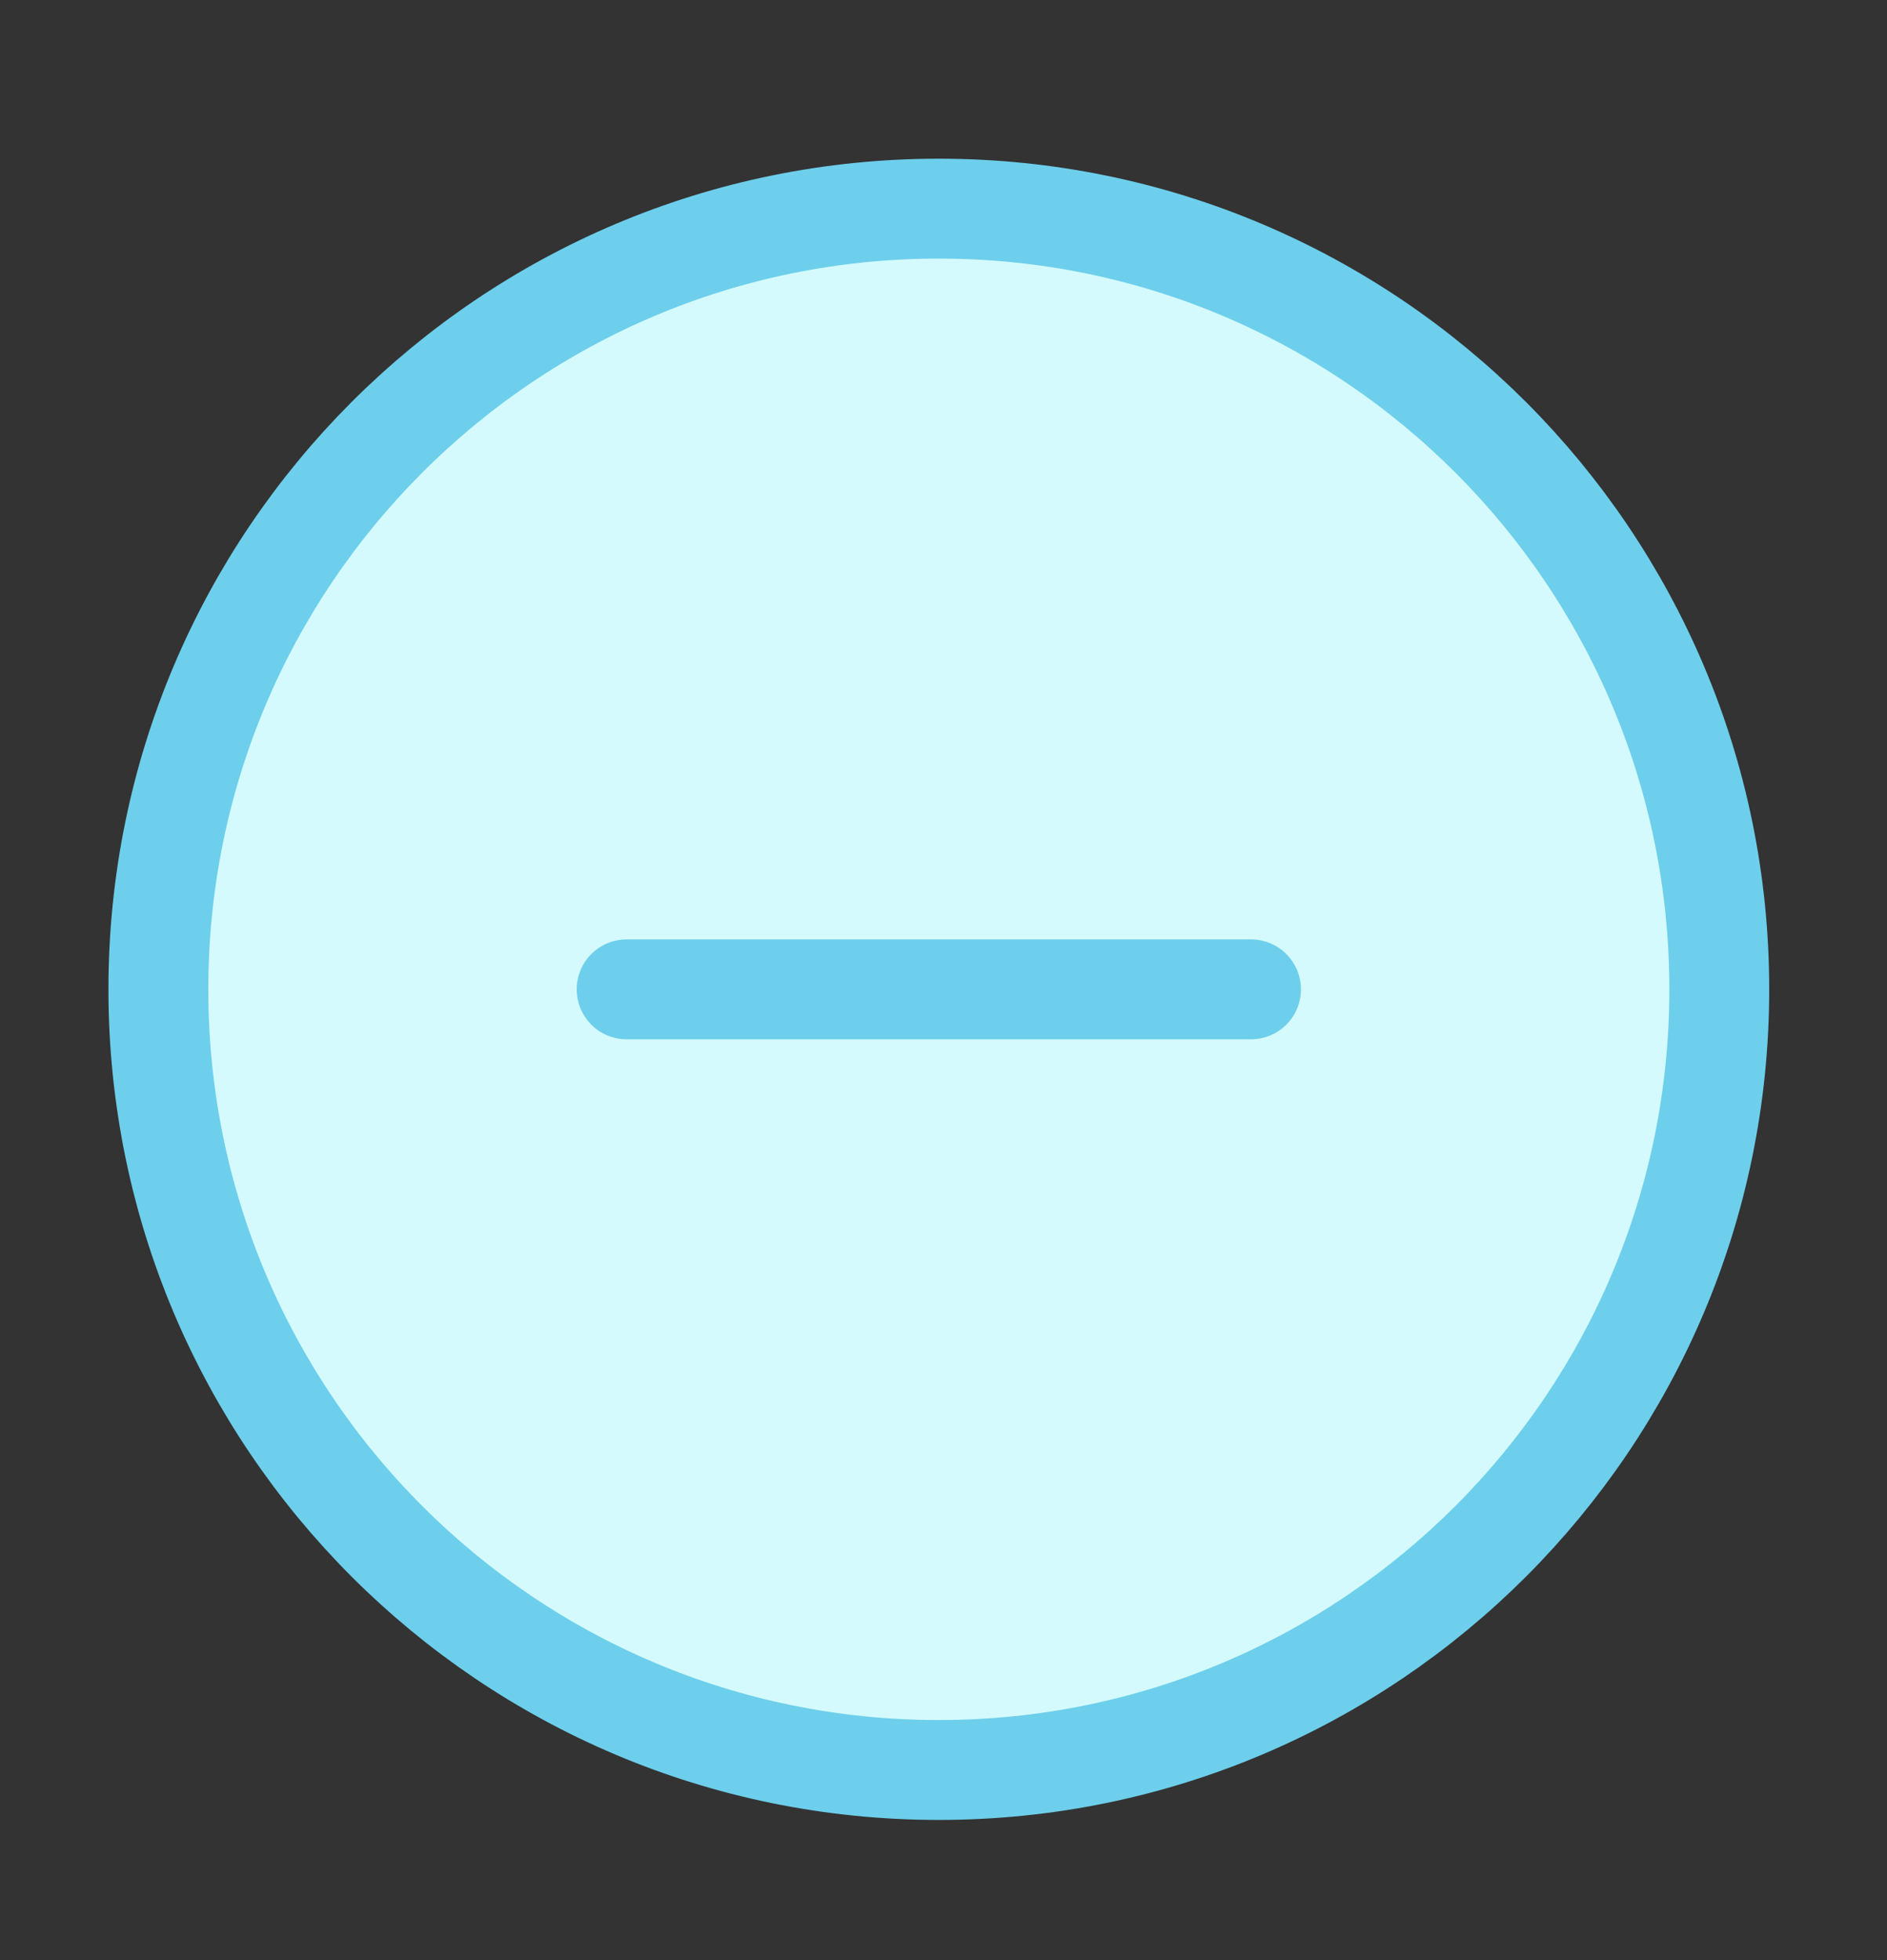 <svg width="26" height="27" viewBox="0 0 26 27" fill="none" xmlns="http://www.w3.org/2000/svg">
<rect x="0" y="0" width="26" height="27" fill="#333333" stroke="none"/>
<path d="M12.935 24.381C18.874 24.381 23.689 19.567 23.689 13.628C23.689 7.689 18.874 2.874 12.935 2.874C6.996 2.874 2.182 7.689 2.182 13.628C2.182 19.567 6.996 24.381 12.935 24.381Z" fill="#D4FAFD"/>
<path d="M8.634 13.628H17.237M23.689 13.628C23.689 19.567 18.874 24.381 12.935 24.381C6.996 24.381 2.182 19.567 2.182 13.628C2.182 7.689 6.996 2.874 12.935 2.874C18.874 2.874 23.689 7.689 23.689 13.628Z" stroke="#6DCFEB" stroke-width="1.376" stroke-linecap="round" stroke-linejoin="round"/>
</svg>
